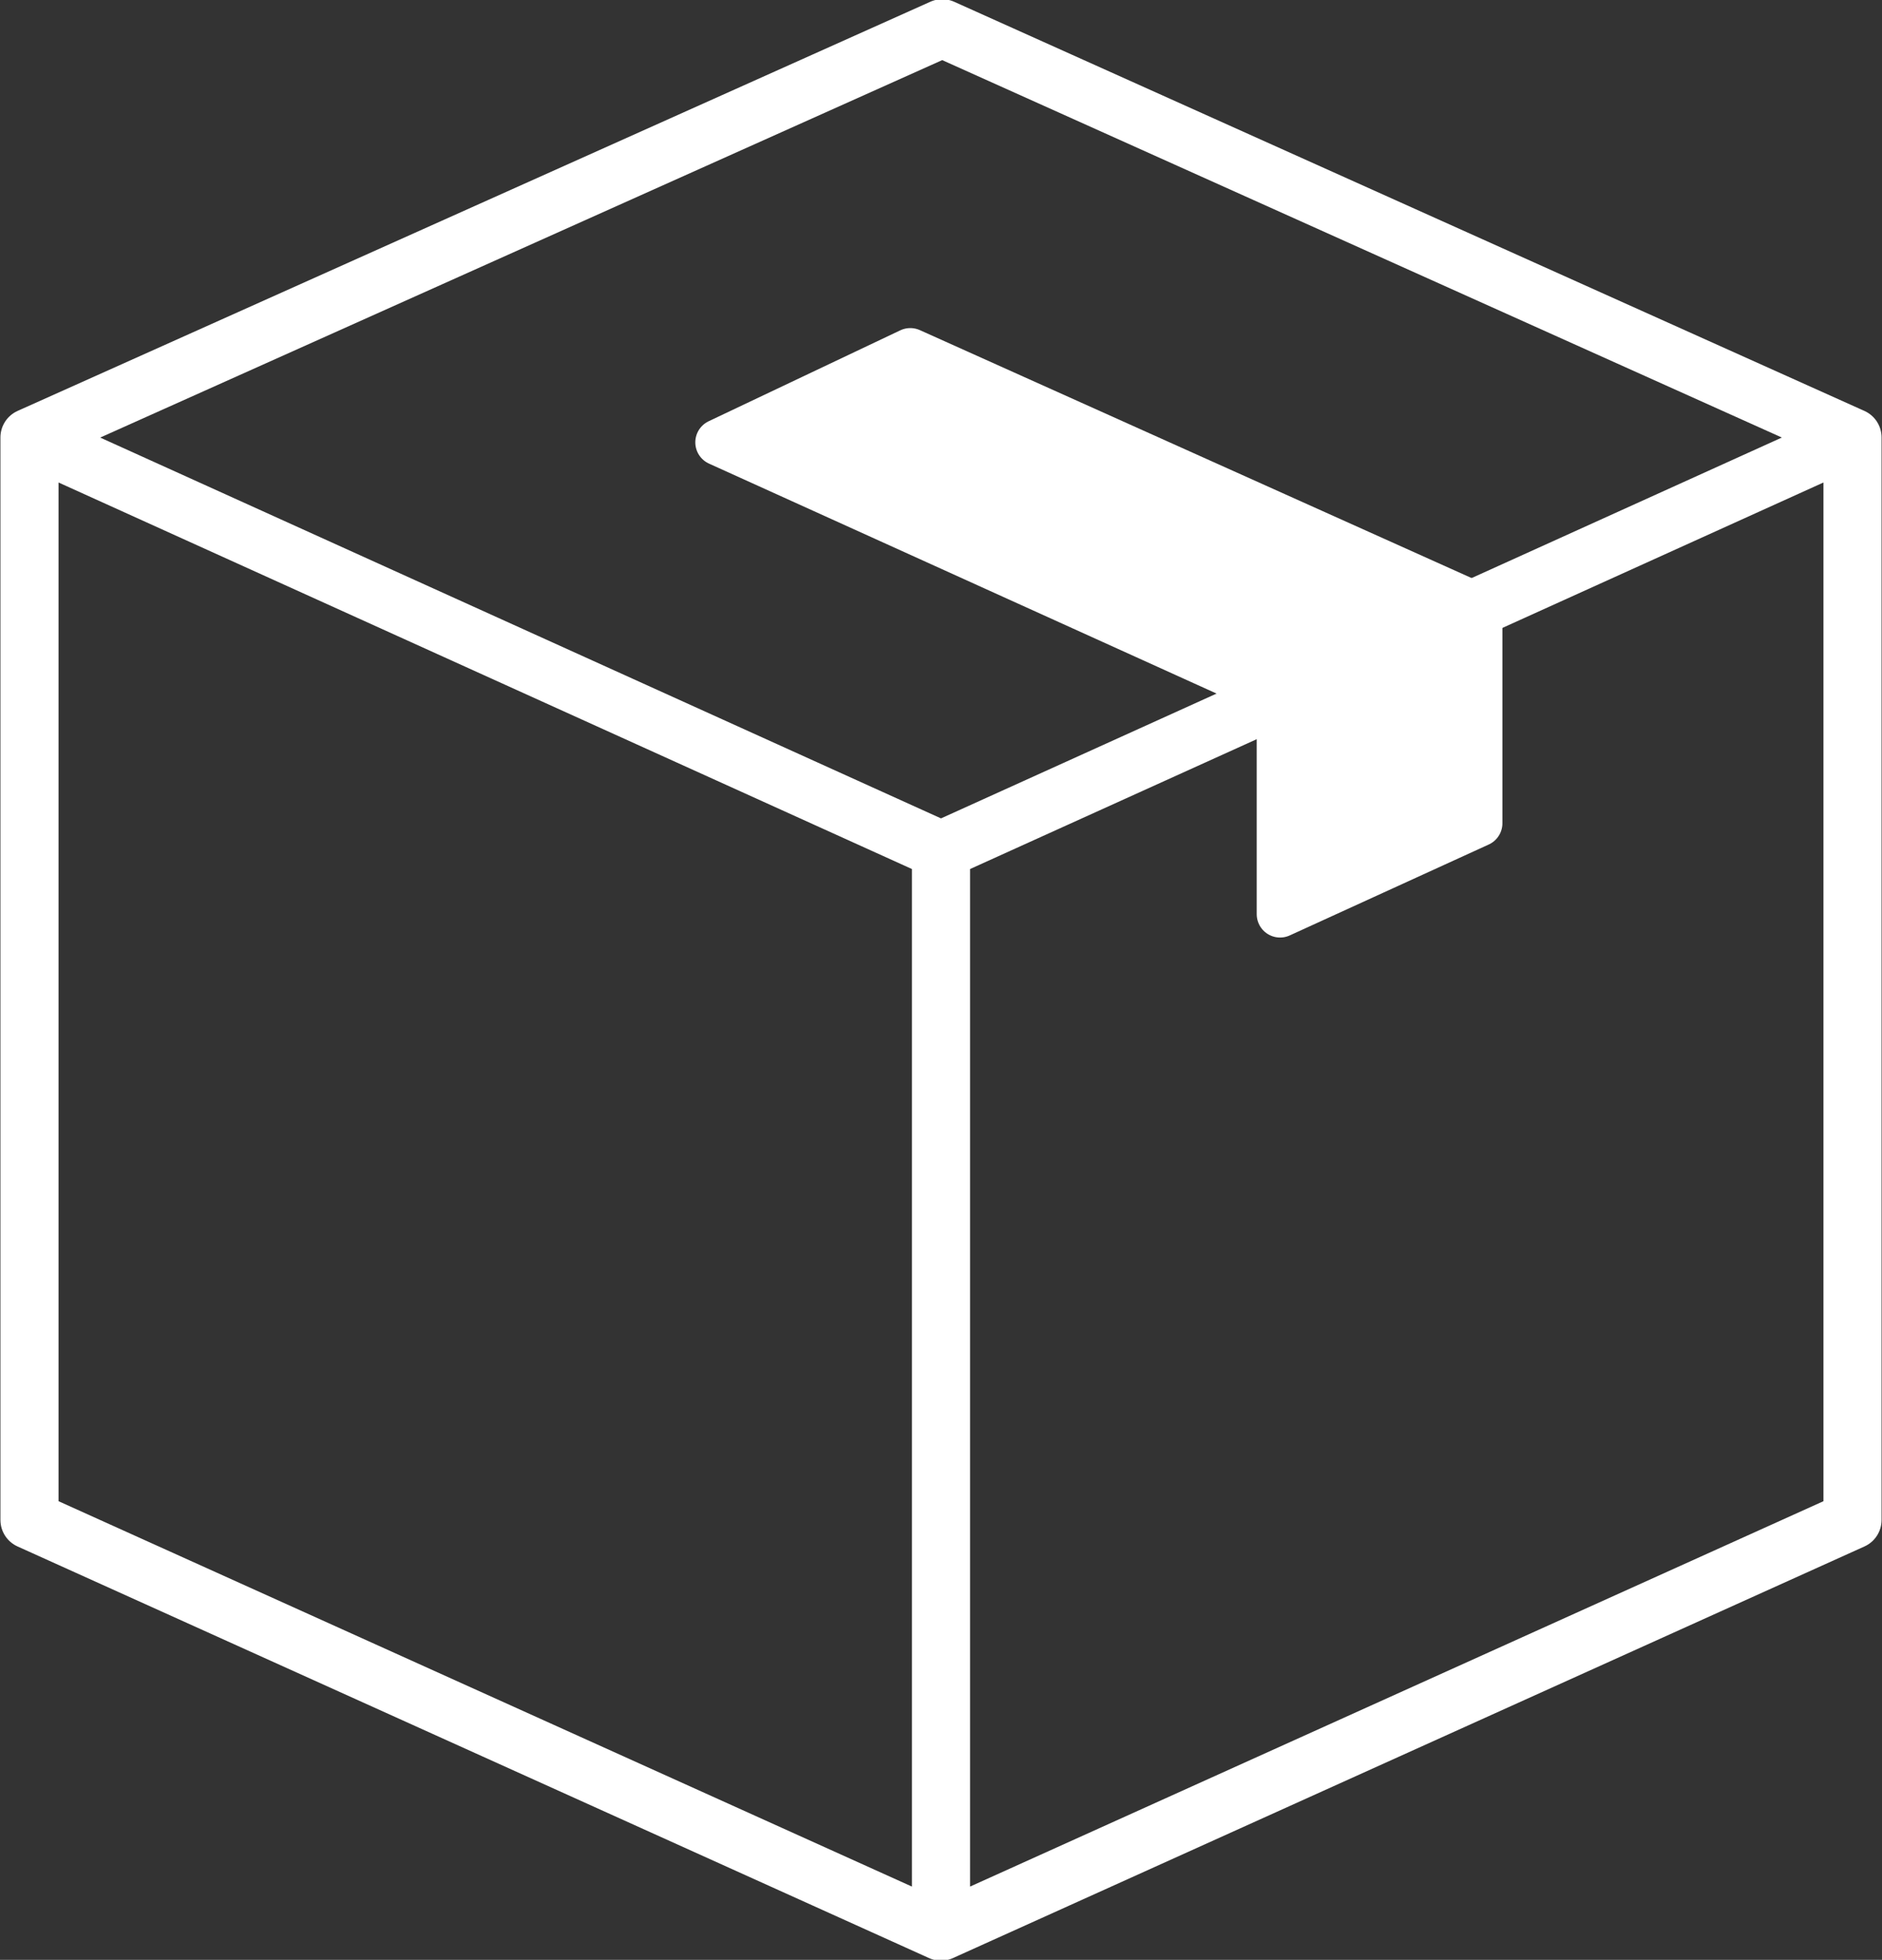<?xml version="1.0" encoding="utf-8"?>
<!-- Generator: Adobe Illustrator 24.0.3, SVG Export Plug-In . SVG Version: 6.00 Build 0)  -->
<svg version="1.1" id="Ebene_1" xmlns="http://www.w3.org/2000/svg" xmlns:xlink="http://www.w3.org/1999/xlink" x="0px" y="0px"
	 viewBox="0 0 15.32 15.95" style="enable-background:new 0 0 15.32 15.95;" xml:space="preserve">
<rect x="0" y="0" width="15.32" height="15.95" fill="#333333" stroke="none"/>
<style type="text/css">
	.st0{fill:none;}
	.st1{clip-path:url(#SVGID_2_);fill:none;stroke:#FFFFFF;stroke-width:0.473;stroke-linejoin:round;stroke-miterlimit:10;}
	.st2{fill:#FFFFFF;}
	.st3{fill:none;stroke:#FFFFFF;stroke-width:0.38;stroke-linecap:round;stroke-linejoin:round;stroke-miterlimit:10;}
</style>
<path class="st0" d="M7.66,15.72L7.66,15.72L7.66,15.72L7.66,15.72z M7.66,15.72L7.66,15.72L7.66,15.72z M7.66,6.92v8.8l7.42-3.35
	v-8.8L7.66,6.92z M0.24,3.56v8.8l7.42,3.35v-8.8l7.42-3.35L7.67,0.24L0.24,3.56z"/>
<g>
	<g>
		<defs>
			<rect id="SVGID_1_" y="0" width="15.32" height="15.95"/>
		</defs>
		<clipPath id="SVGID_2_">
			<use xlink:href="#SVGID_1_"  style="overflow:visible;"/>
		</clipPath>
		<path class="st1" d="M0.24,3.56l7.42,3.36v8.8l-7.42-3.35C0.24,12.37,0.24,3.56,0.24,3.56z M15.08,3.56L7.66,6.92L0.24,3.56
			l7.43-3.33L15.08,3.56z M15.08,3.56L7.66,6.92v8.8l7.42-3.35V3.56z"/>
	</g>
</g>
<polygon class="st2" points="12.04,4.94 7.41,2.86 5.85,3.6 10.42,5.67 10.42,7.44 12.04,6.7 "/>
<polygon class="st3" points="12.04,4.94 7.41,2.86 5.85,3.6 10.42,5.67 10.42,7.44 12.04,6.7 "/>
</svg>
